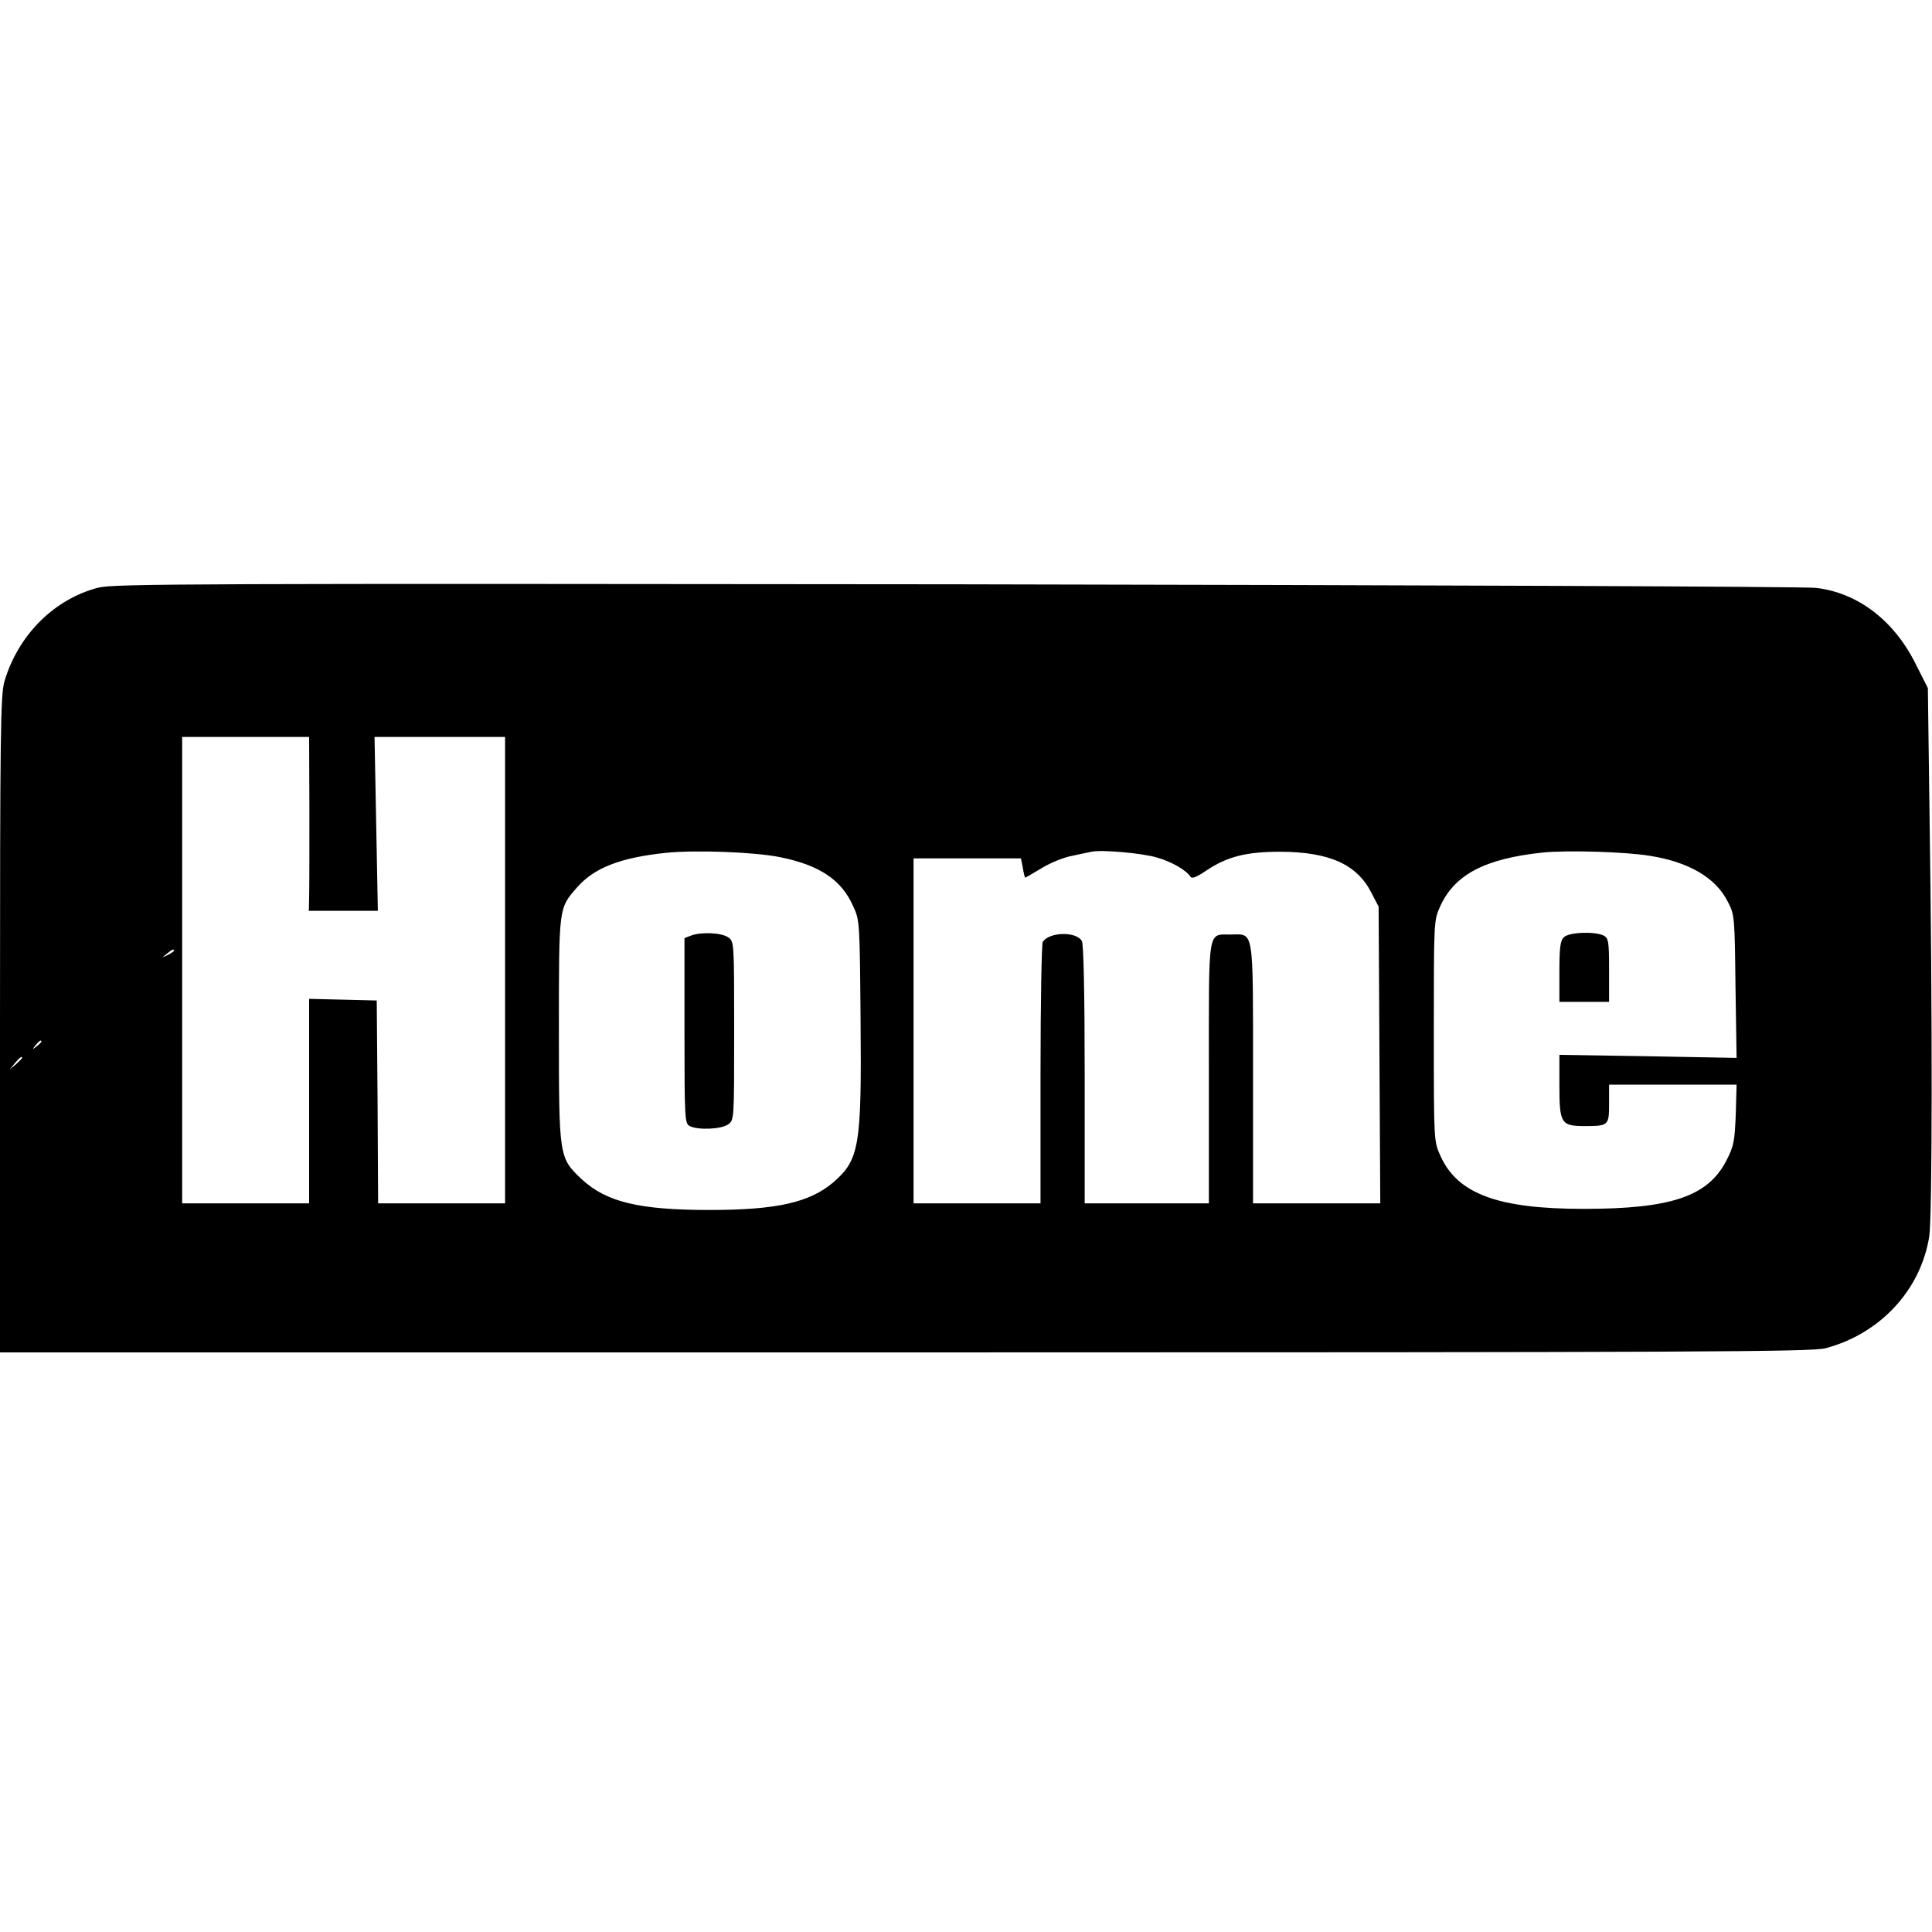 <?xml version="1.0" standalone="no"?>
<!DOCTYPE svg PUBLIC "-//W3C//DTD SVG 20010904//EN"
 "http://www.w3.org/TR/2001/REC-SVG-20010904/DTD/svg10.dtd">
<svg version="1.0" xmlns="http://www.w3.org/2000/svg"
 width="700pt" height="700pt" viewBox="0 0 700 700"
 preserveAspectRatio="xMidYMid meet">
<g transform="translate(0,700) scale(0.1,-0.1)"
fill="#000000" stroke="none">
<path d="M357 4871 c-160 -41 -291 -171 -341 -340 -14 -49 -16 -179 -16 -1243
l0 -1188 3278 0 c2889 0 3285 2 3336 15 197 52 345 210 376 405 11 71 12 800
1 1536 l-6 451 -43 85 c-78 159 -211 261 -363 278 -41 5 -1443 10 -3116 13
-2766 3 -3048 2 -3106 -12z m764 -808 c0 -148 0 -289 -1 -315 l-1 -48 125 0
125 0 -6 315 -6 315 236 0 237 0 0 -845 0 -845 -230 0 -230 0 -2 368 -3 367
-122 3 -123 3 0 -371 0 -370 -230 0 -230 0 0 845 0 845 230 0 230 0 1 -267z
m1707 -169 c142 -29 221 -82 263 -177 24 -51 24 -58 27 -412 4 -457 -4 -507
-99 -589 -86 -73 -205 -100 -449 -100 -255 0 -373 29 -462 111 -83 79 -83 78
-83 543 0 448 -1 438 66 515 62 71 158 108 322 125 107 11 323 3 415 -16z
m1364 -1 c53 -15 106 -46 121 -69 5 -9 21 -3 58 22 76 51 146 68 269 68 177
-1 277 -46 329 -149 l26 -50 3 -537 3 -538 -231 0 -230 0 0 468 c0 534 4 507
-79 506 -87 -1 -81 35 -81 -500 l0 -474 -225 0 -225 0 0 466 c0 295 -4 472
-10 484 -19 36 -119 34 -142 -3 -4 -7 -8 -222 -8 -479 l0 -468 -230 0 -230 0
0 625 0 625 195 0 194 0 7 -35 c3 -19 7 -35 9 -35 1 0 28 16 60 35 31 19 80
39 109 44 28 6 60 13 71 15 36 8 183 -5 237 -21z m1787 6 c139 -22 237 -79
280 -164 26 -49 26 -54 29 -309 l4 -259 -321 6 -321 5 0 -111 c0 -137 6 -147
91 -147 87 0 89 2 89 81 l0 69 231 0 231 0 -3 -108 c-4 -97 -7 -115 -34 -167
-67 -130 -200 -175 -517 -175 -310 0 -457 54 -519 192 -24 53 -24 53 -24 453
0 397 0 400 23 451 52 115 162 173 371 195 89 9 300 3 390 -12z m-5349 -344
c0 -2 -10 -9 -22 -15 -22 -11 -22 -10 -4 4 21 17 26 19 26 11z m-480 -329 c0
-2 -8 -10 -17 -17 -16 -13 -17 -12 -4 4 13 16 21 21 21 13z m-70 -59 c0 -2
-10 -12 -22 -23 l-23 -19 19 23 c18 21 26 27 26 19z"/>
<path d="M2503 3610 l-23 -9 0 -335 c0 -321 1 -336 19 -346 30 -15 113 -12
139 6 22 15 22 16 22 339 0 323 0 324 -22 339 -24 17 -99 20 -135 6z"/>
<path d="M5666 3604 c-13 -12 -16 -39 -16 -125 l0 -109 90 0 90 0 0 115 c0
103 -2 115 -19 125 -31 16 -127 13 -145 -6z"/>
</g>
</svg>
